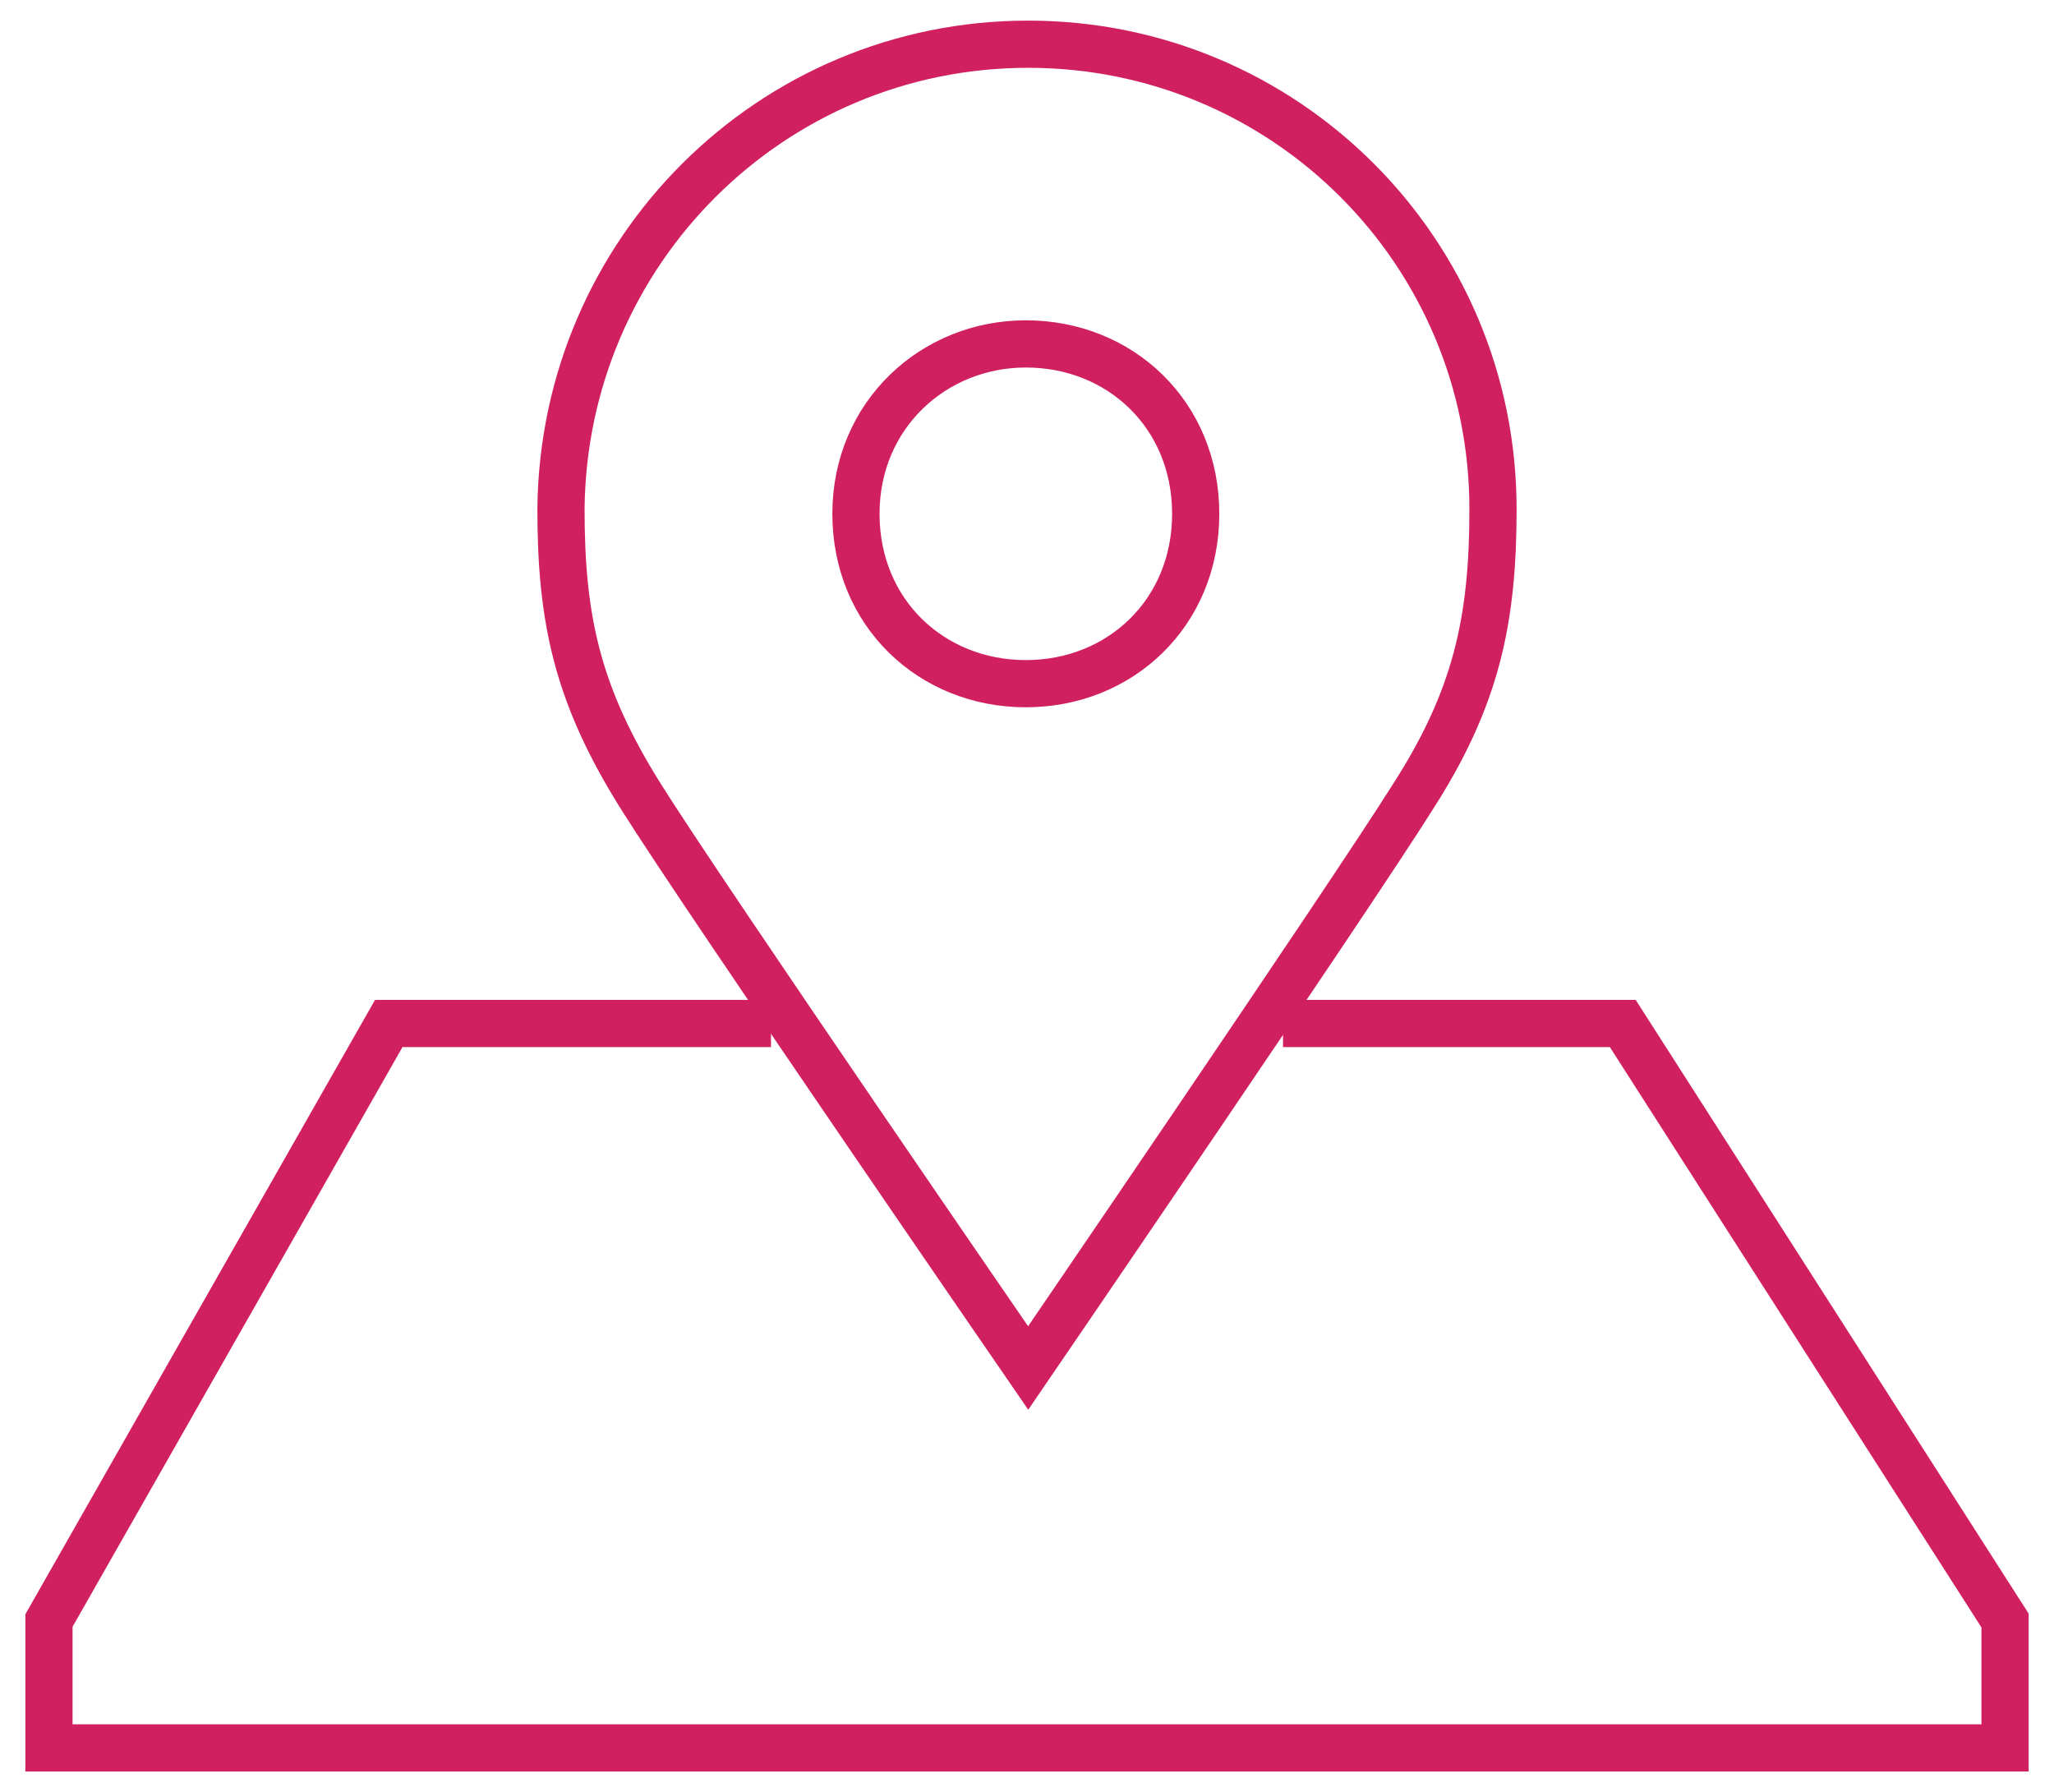 <?xml version="1.0" encoding="iso-8859-1"?>
<!-- Generator: Adobe Illustrator 21.0.0, SVG Export Plug-In . SVG Version: 6.00 Build 0)  -->
<svg version="1.1" id="Layer_1" xmlns="http://www.w3.org/2000/svg" xmlns:xlink="http://www.w3.org/1999/xlink" x="0px" y="0px"
	 viewBox="0 0 83.9 73.2" style="enable-background:new 0 0 83.9 73.2;" xml:space="preserve">
<g>
	<g>
		<polyline style="fill:none;stroke:#D12060;stroke-width:1.928;stroke-miterlimit:10;" points="52.407,41.805 66.286,41.805 
			81.9,66.189 81.9,71.394 2,71.394 2,66.189 15.879,41.805 31.493,41.805 		"/>
		<path style="fill:none;stroke:#D12060;stroke-width:1.928;stroke-miterlimit:10;" d="M41.902,14.047L41.902,14.047
			C41.998,14.047,41.998,14.047,41.902,14.047c3.855,0,6.939,2.891,6.939,6.939s-3.084,6.939-6.939,6.939l0,0l0,0
			c-3.855,0-6.939-2.891-6.939-6.939S38.143,14.047,41.902,14.047z"/>
		<path style="fill:none;stroke:#D12060;stroke-width:1.928;stroke-miterlimit:10;" d="M41.998,1.806
			c10.506,0,18.987,8.482,18.987,18.987c0,4.53-0.675,7.71-3.277,11.759c-2.602,4.144-15.71,23.324-15.71,23.324
			s-13.204-19.18-15.807-23.324s-3.277-7.229-3.277-11.759C23.011,10.288,31.493,1.806,41.998,1.806z"/>
	</g>
</g>
</svg>
